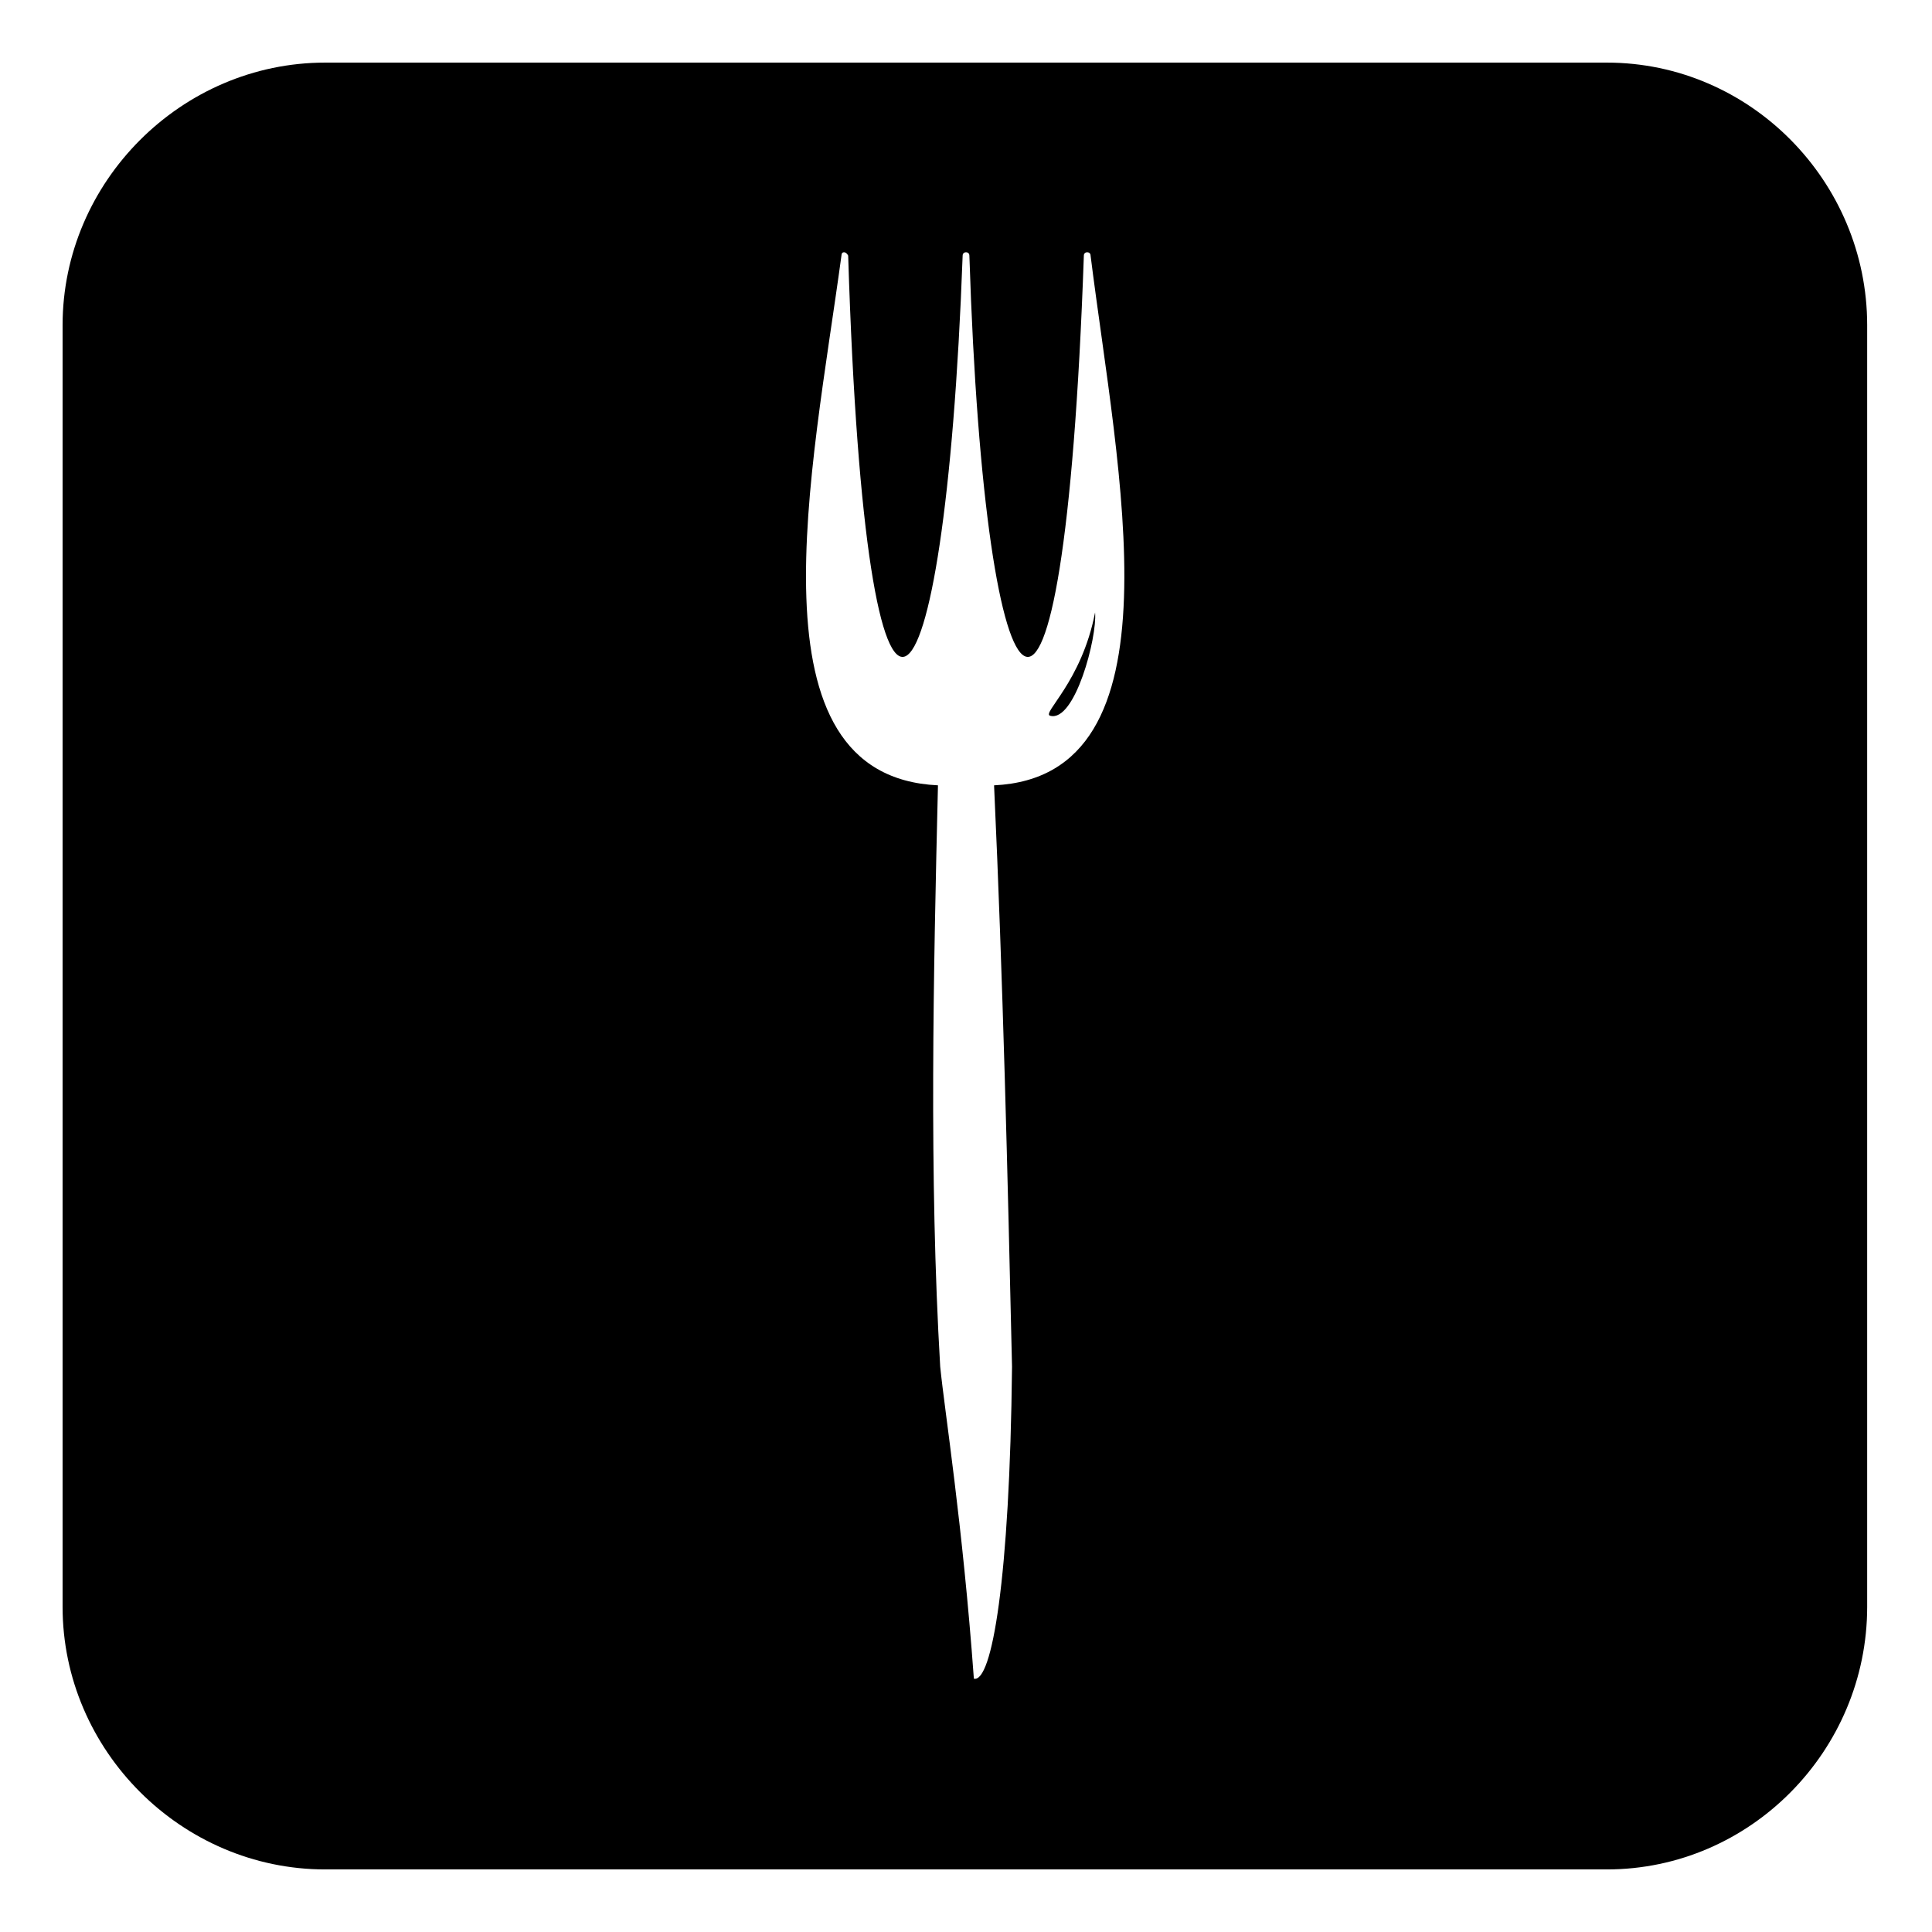 <?xml version="1.0" encoding="UTF-8"?>
<!-- Uploaded to: ICON Repo, www.svgrepo.com, Generator: ICON Repo Mixer Tools -->
<svg fill="#000000" width="800px" height="800px" version="1.1" viewBox="144 144 512 512" xmlns="http://www.w3.org/2000/svg">
 <path d="m230.18 160.59h339.64c38.066 0 69 31.523 69 69.594v339.64c0 38.066-30.93 69.594-69 69.594h-339.64c-38.066 0-69.594-31.523-69.594-69.594v-339.64c0-38.066 31.523-69.594 69.594-69.594zm162.39 191.53c-1.191 49.965-2.379 103.5 0.594 154.06 1.191 11.895 5.949 41.637 8.922 82.68 4.758 1.191 9.516-26.172 10.113-82.68-1.191-51.75-2.379-102.31-4.758-154.06 50.559-2.379 32.715-83.273 25.578-140.38 0-1.191-1.785-1.191-1.785 0-5.352 152.87-26.172 130.27-30.336 0 0-1.191-1.785-1.191-1.785 0-4.758 130.27-25.578 152.87-30.336 0-0.594-1.191-1.785-1.191-1.785 0-7.734 57.102-25.578 138 25.578 140.38zm41.637-45.801c0.594 6.543-5.352 29.145-11.895 27.363-2.379-0.594 8.328-8.922 11.895-27.363z" fill-rule="evenodd"/>
</svg>